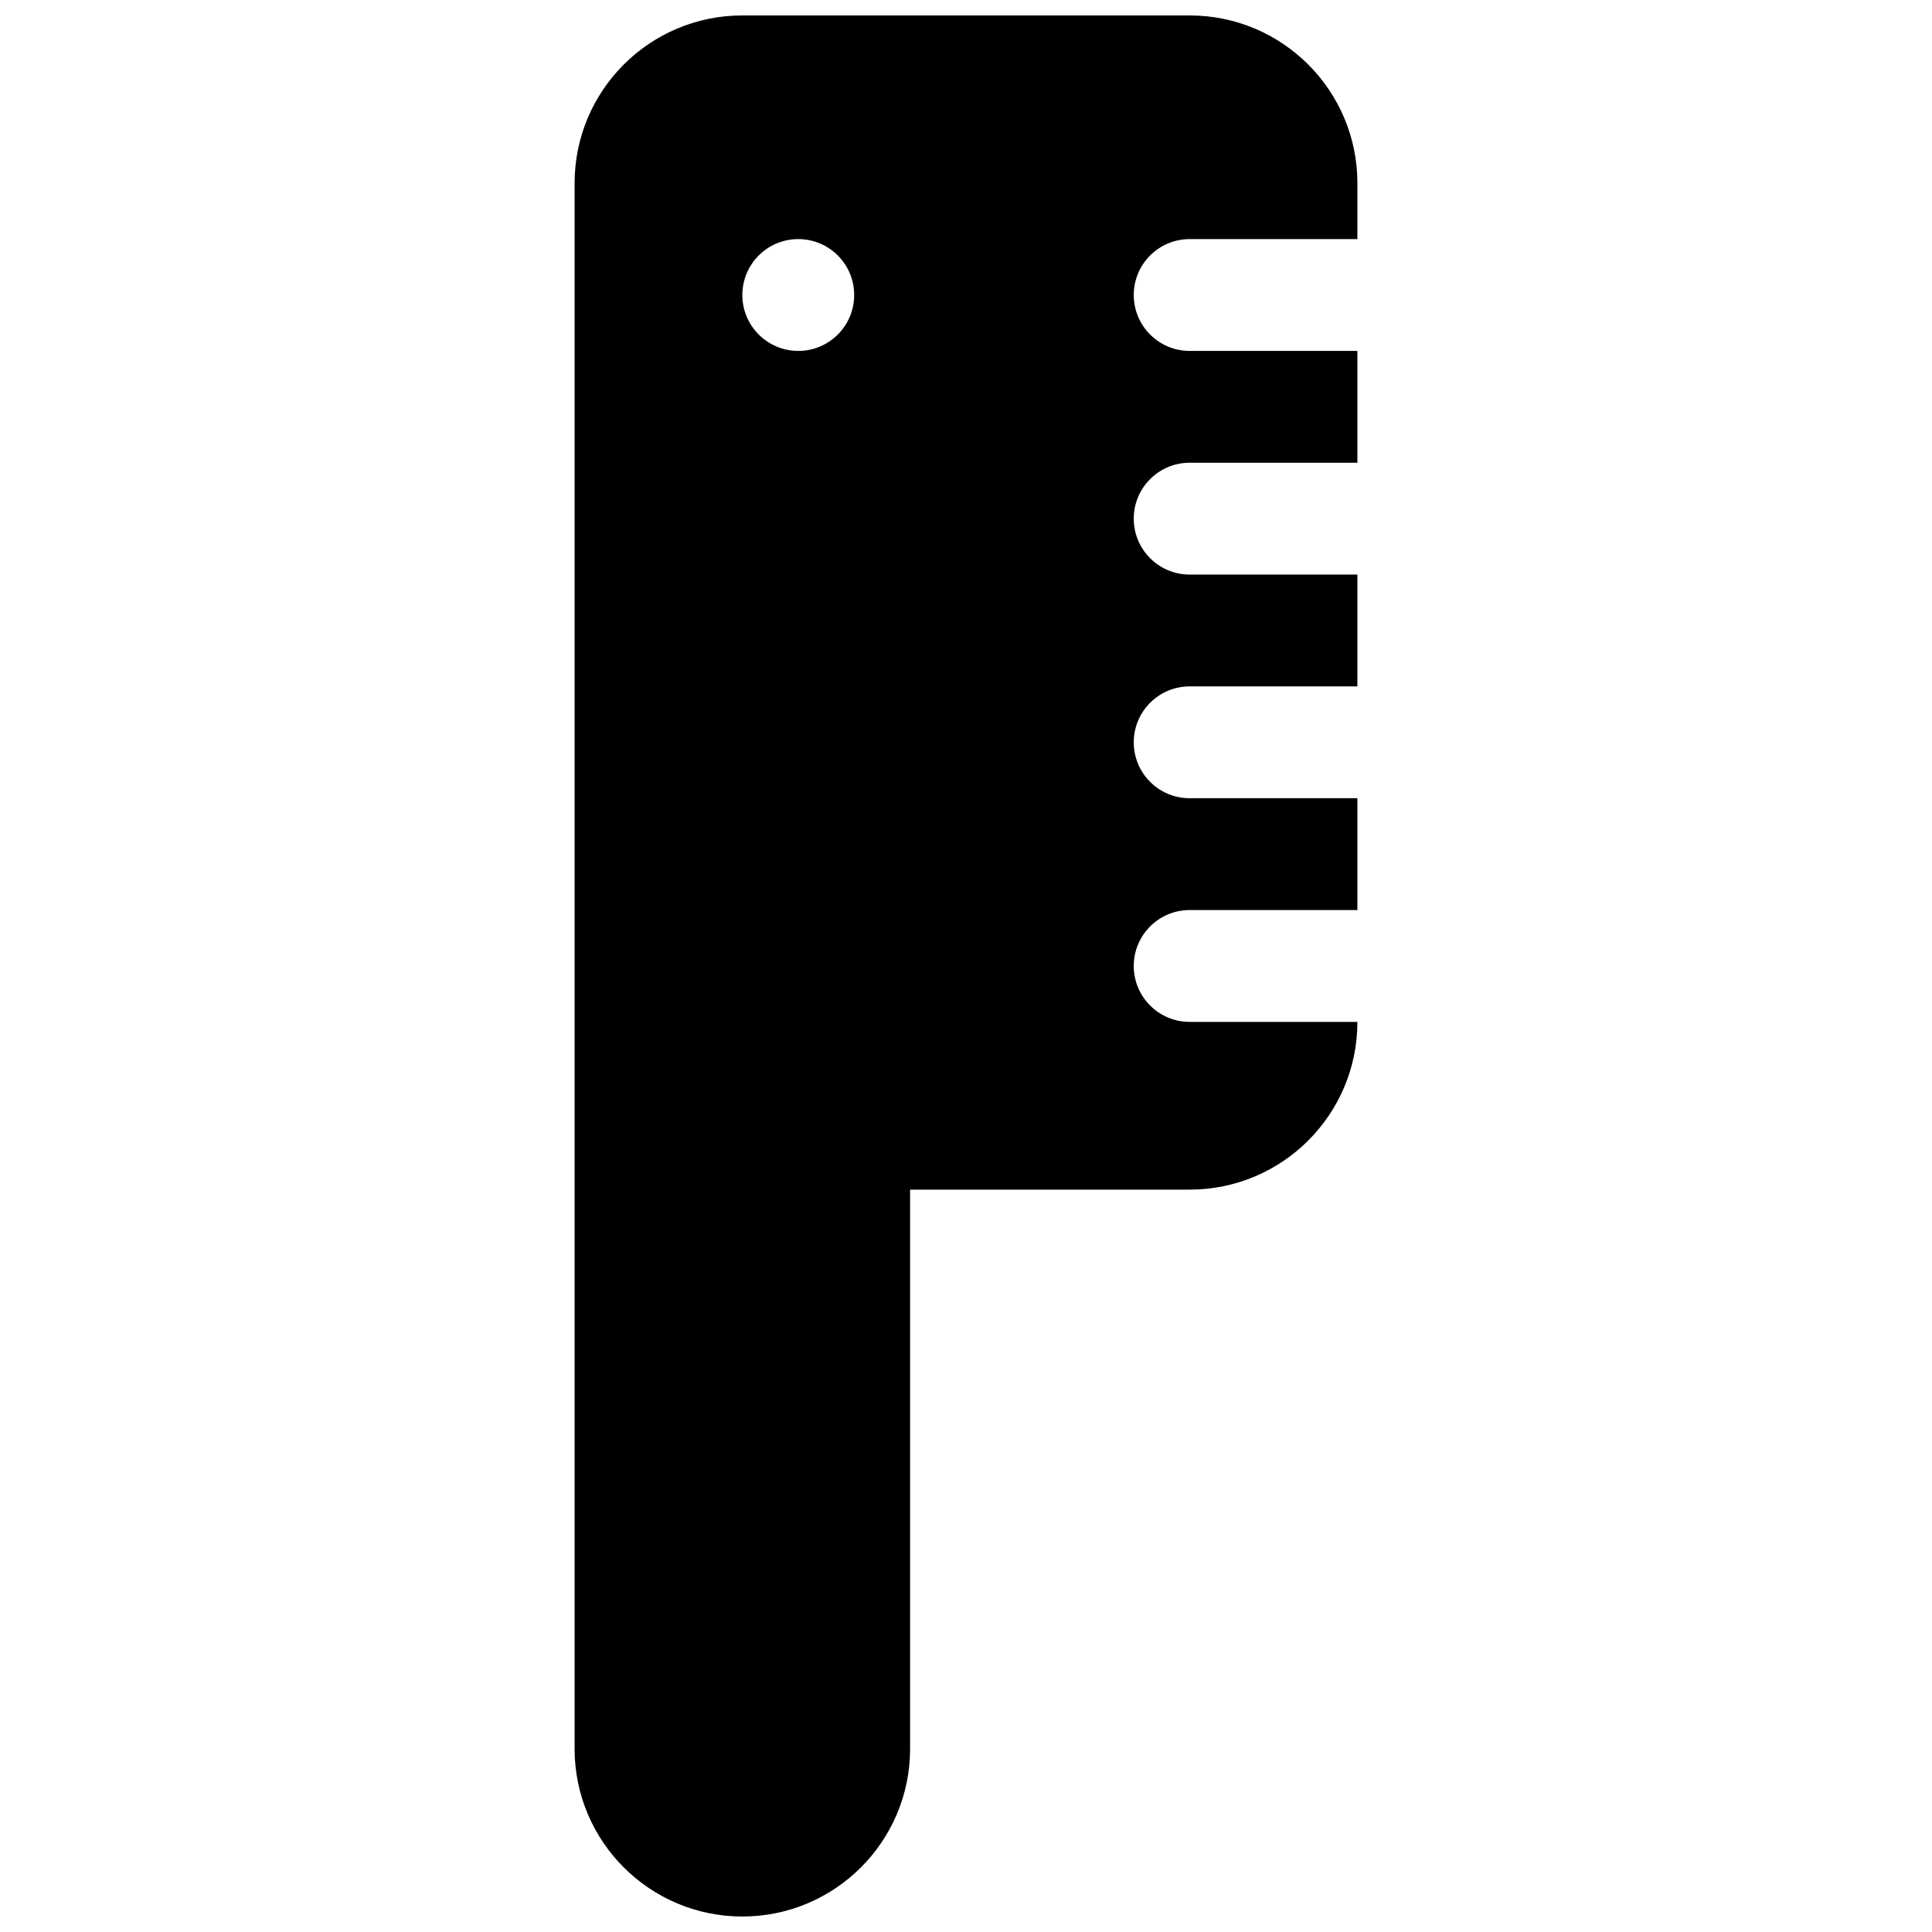 <?xml version="1.0" encoding="UTF-8"?>
<!-- Uploaded to: ICON Repo, www.iconrepo.com, Generator: ICON Repo Mixer Tools -->
<svg width="800px" height="800px" version="1.1" viewBox="144 144 512 512" xmlns="http://www.w3.org/2000/svg">
 <defs>
  <clipPath id="a">
   <path d="m296 148.09h208v503.81h-208z"/>
  </clipPath>
 </defs>
 <g clip-path="url(#a)">
  <path d="m340.73 148.09c-24.551 0-44.453 19.902-44.453 44.453v414.9c0 24.551 19.902 44.453 44.453 44.453 24.551 0 44.453-19.902 44.453-44.453v-148.18h74.09c24.551 0 44.453-19.902 44.453-44.453h-44.453c-8.184 0-14.816-6.633-14.816-14.816s6.633-14.82 14.816-14.82h44.453v-29.637h-44.453c-8.184 0-14.816-6.633-14.816-14.816 0-8.184 6.633-14.816 14.816-14.816h44.453v-29.637h-44.453c-8.184 0-14.816-6.633-14.816-14.816 0-8.188 6.633-14.82 14.816-14.82h44.453v-29.637h-44.453c-8.184 0-14.816-6.633-14.816-14.816s6.633-14.816 14.816-14.816h44.453v-14.82c0-24.551-19.902-44.453-44.453-44.453zm29.637 74.09c0 8.184-6.637 14.816-14.82 14.816-8.184 0-14.816-6.633-14.816-14.816s6.633-14.816 14.816-14.816c8.184 0 14.82 6.633 14.82 14.816z" fill-rule="evenodd"/>
 </g>
</svg>